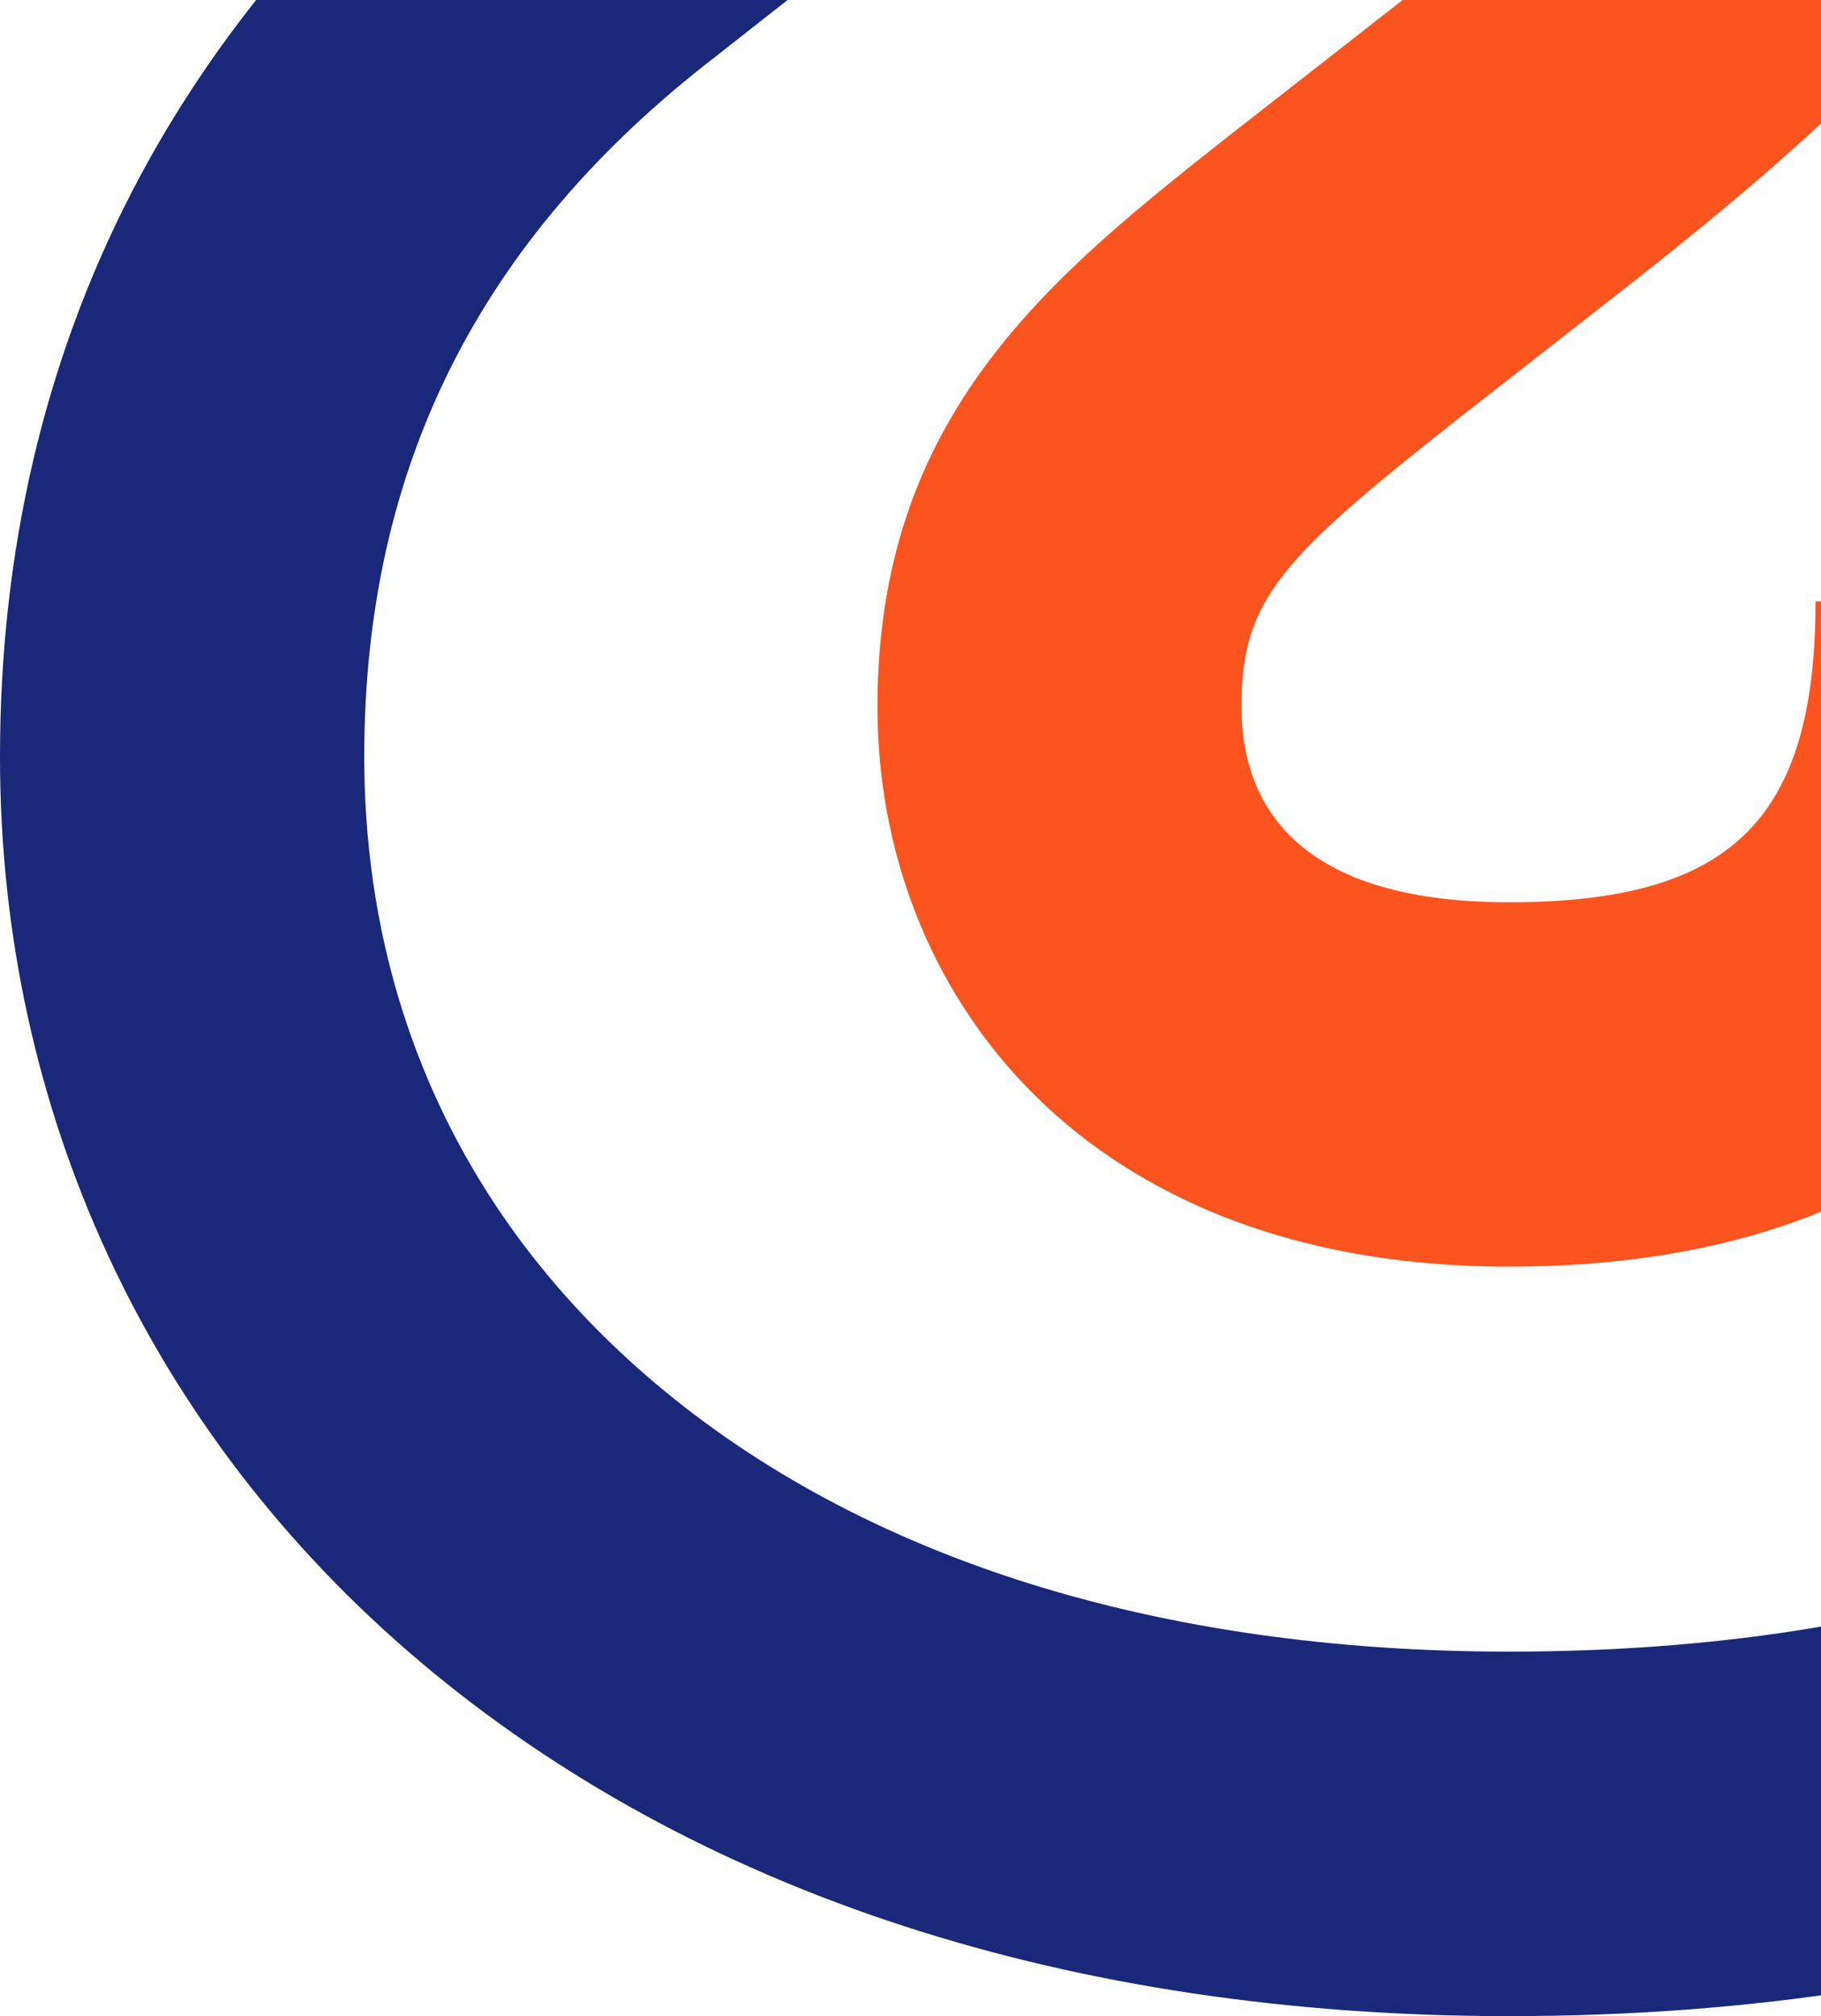 <svg width="262" height="290" viewBox="0 0 262 290" fill="none" xmlns="http://www.w3.org/2000/svg">
<path d="M265.184 -126L317.592 -126L317.592 -113.224C317.592 -75.942 310.371 -46.736 294.903 -21.311C280.738 1.934 261.018 19.988 235.743 39.943L235.636 40.028L210.104 59.983C184.167 80.408 178.612 86.262 178.612 101.667C178.612 114.486 185.3 129.783 217.112 129.783C248.925 129.783 261.21 118.054 261.21 86.497L313.618 86.497C313.618 117.968 304.389 142.388 286.164 159.117C269.478 174.436 246.254 182.192 217.134 182.192C180.279 182.192 158.999 168.112 147.633 156.276C133.831 141.94 126.246 122.54 126.246 101.667C126.246 59.385 151.265 39.665 177.758 18.791L177.843 18.727L203.353 -1.206C245.421 -34.408 265.226 -56.307 265.226 -113.202L265.226 -125.979L265.184 -126Z" fill="#FC541F"/>
<path d="M145.368 -126L197.777 -126L197.777 -113.224C197.777 -65.622 169.425 -43.659 136.566 -18.277L102.916 8.173C68.924 34.367 52.409 67.29 52.409 108.824C52.409 144.632 66.873 175.804 94.242 198.942C124.131 224.217 166.626 237.57 217.112 237.57C246.147 237.57 272.149 233.553 294.39 225.648C314.644 218.448 331.886 207.937 345.645 194.455C371.924 168.668 385.811 131.321 385.811 86.455L438.198 86.455C438.198 145.7 418.884 195.994 382.329 231.866C363.1 250.731 339.427 265.259 311.952 275.023C284.049 284.958 252.13 290 217.091 290C154.064 290 99.882 272.352 60.399 238.98C21.451 206.057 1.91371e-05 159.822 1.46805e-05 108.845C1.21048e-05 79.383 6.345 52.1 18.887 27.765C30.744 4.733 48.221 -15.799 70.825 -33.233L104.454 -59.661C139.664 -86.859 145.39 -94.38 145.39 -113.224L145.39 -126L145.368 -126Z" fill="#1A287A"/>
</svg>
